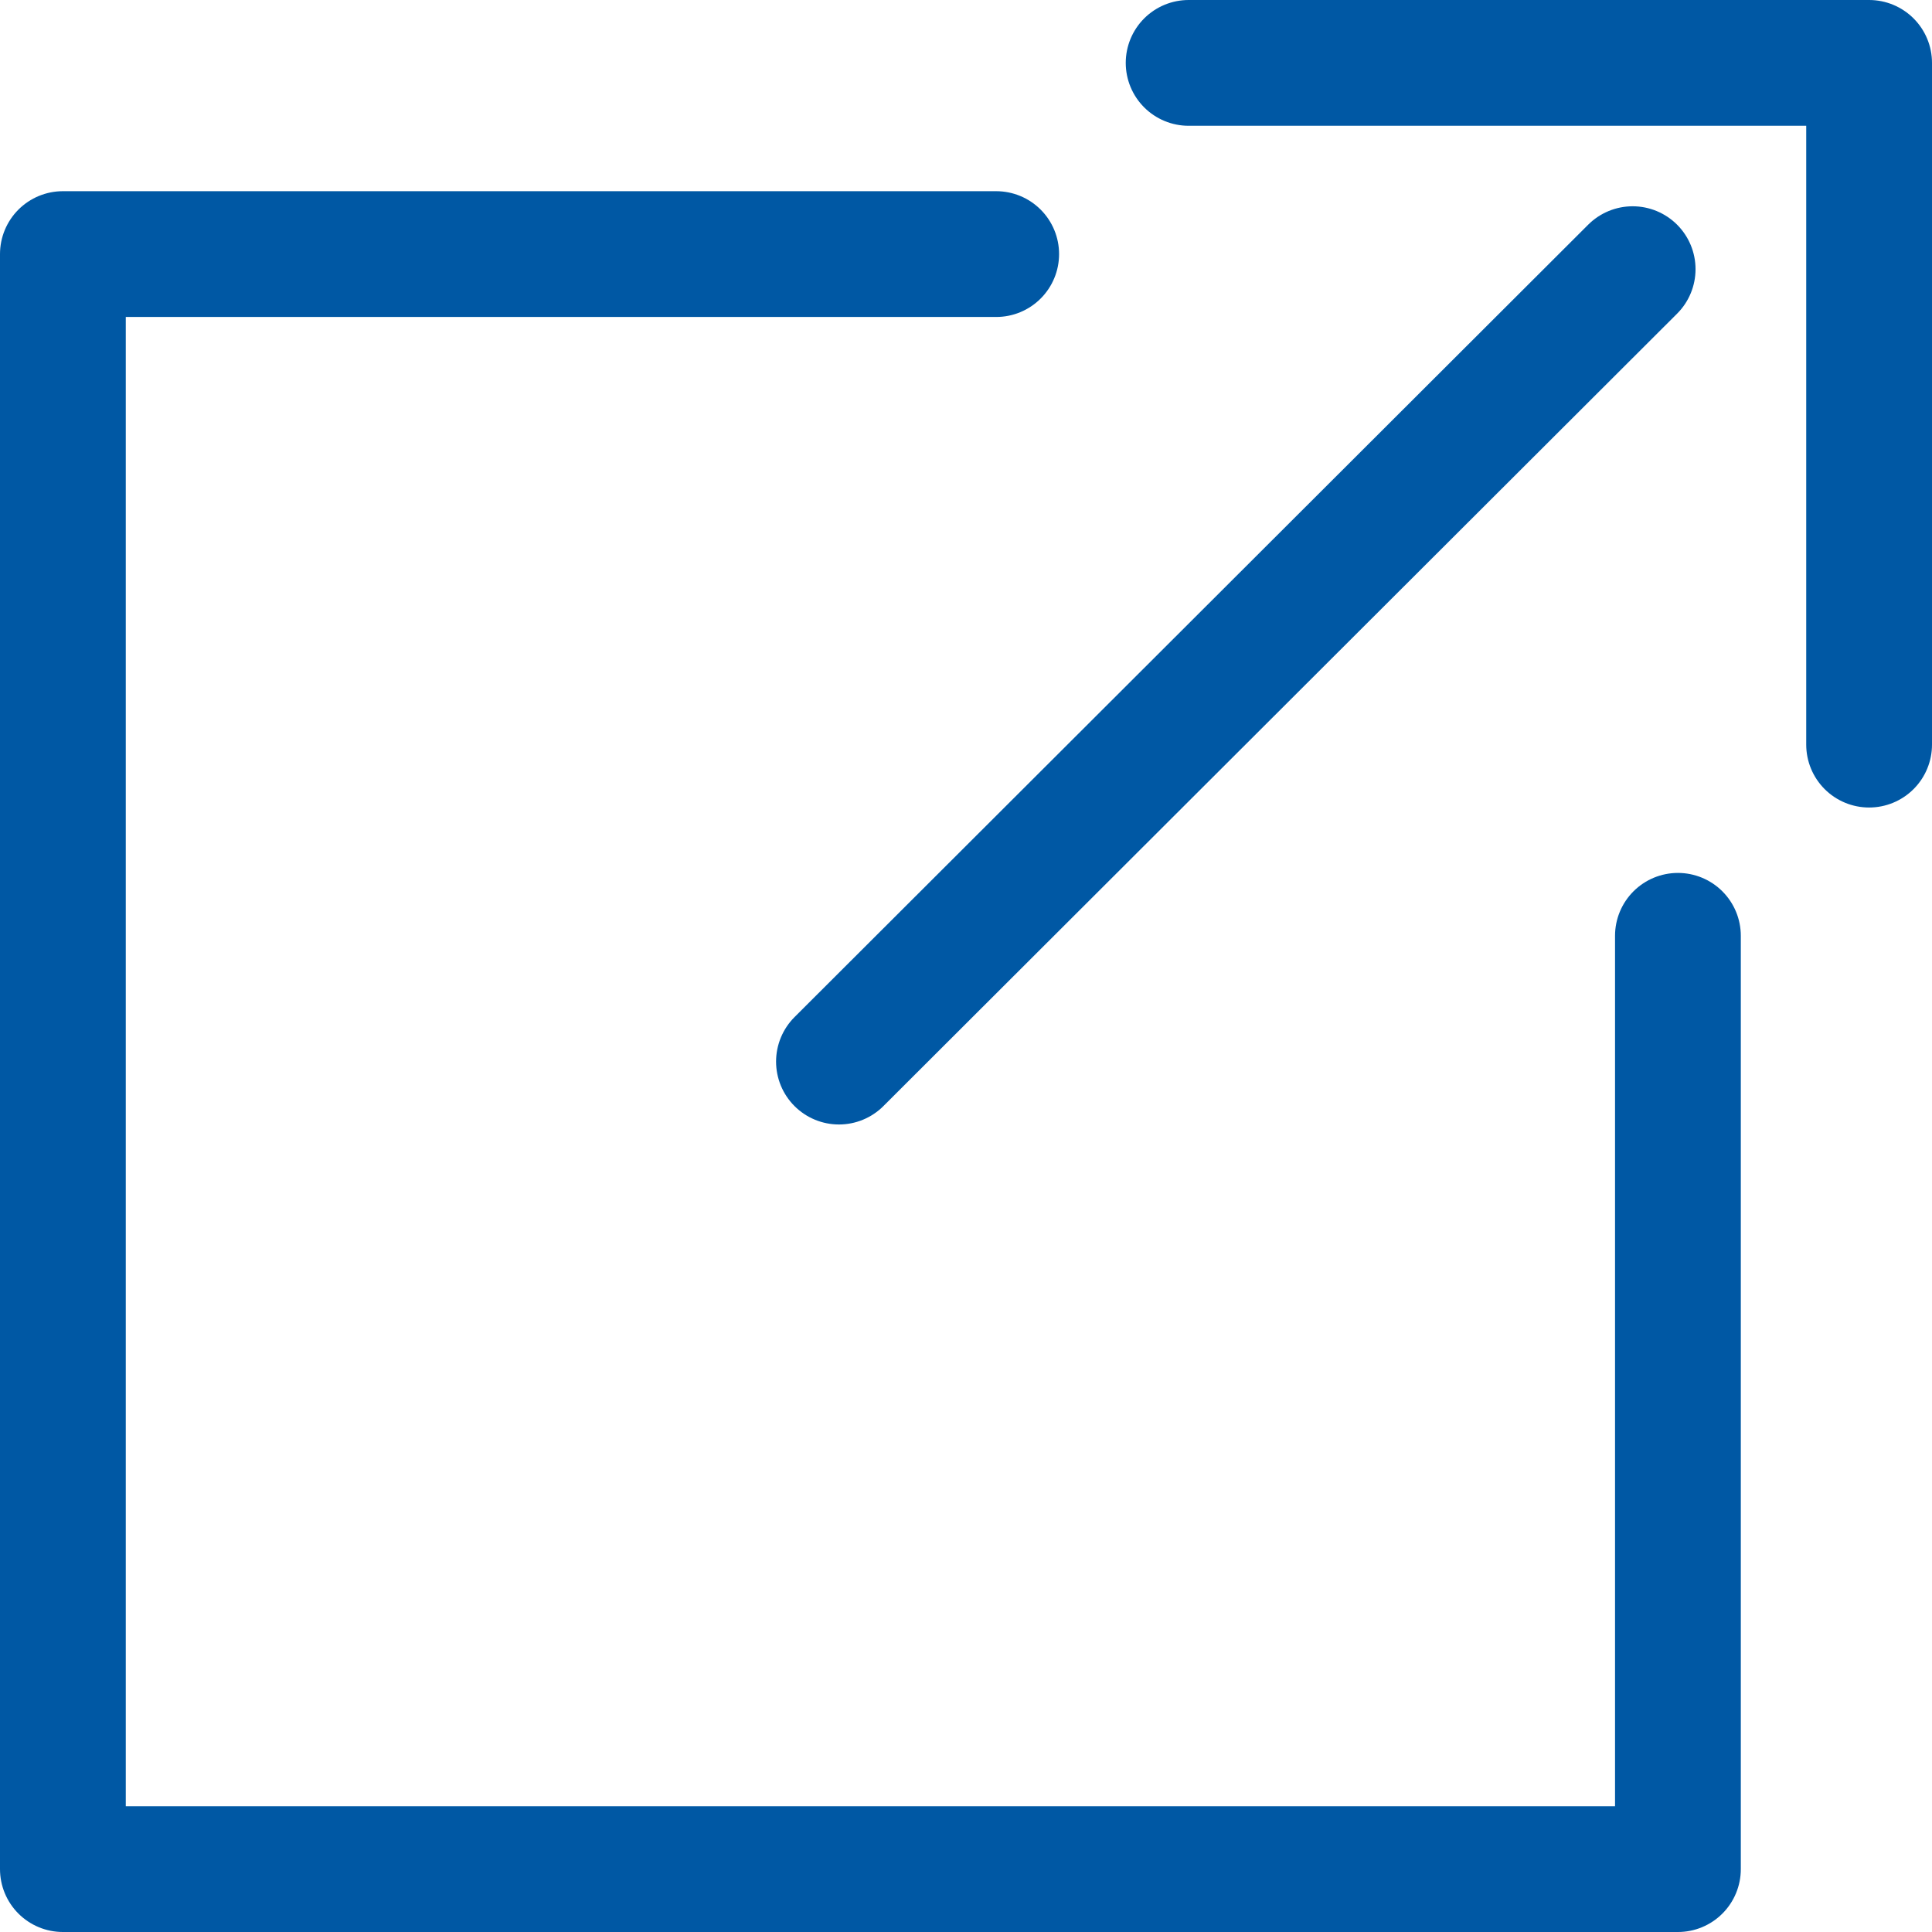 <svg id="_レイヤー_2" data-name="レイヤー 2" xmlns="http://www.w3.org/2000/svg" viewBox="0 0 15.36 15.36"><path d="M13.34 7.44v7.42H.5V2.02h7.42M9.45.5h5.41v5.42m-1.88-3.78l-6.31 6.3" fill="none" stroke="#0058a4" stroke-linecap="round" stroke-linejoin="round" id="_レイヤー_1-2" data-name="レイヤー 1"/></svg>